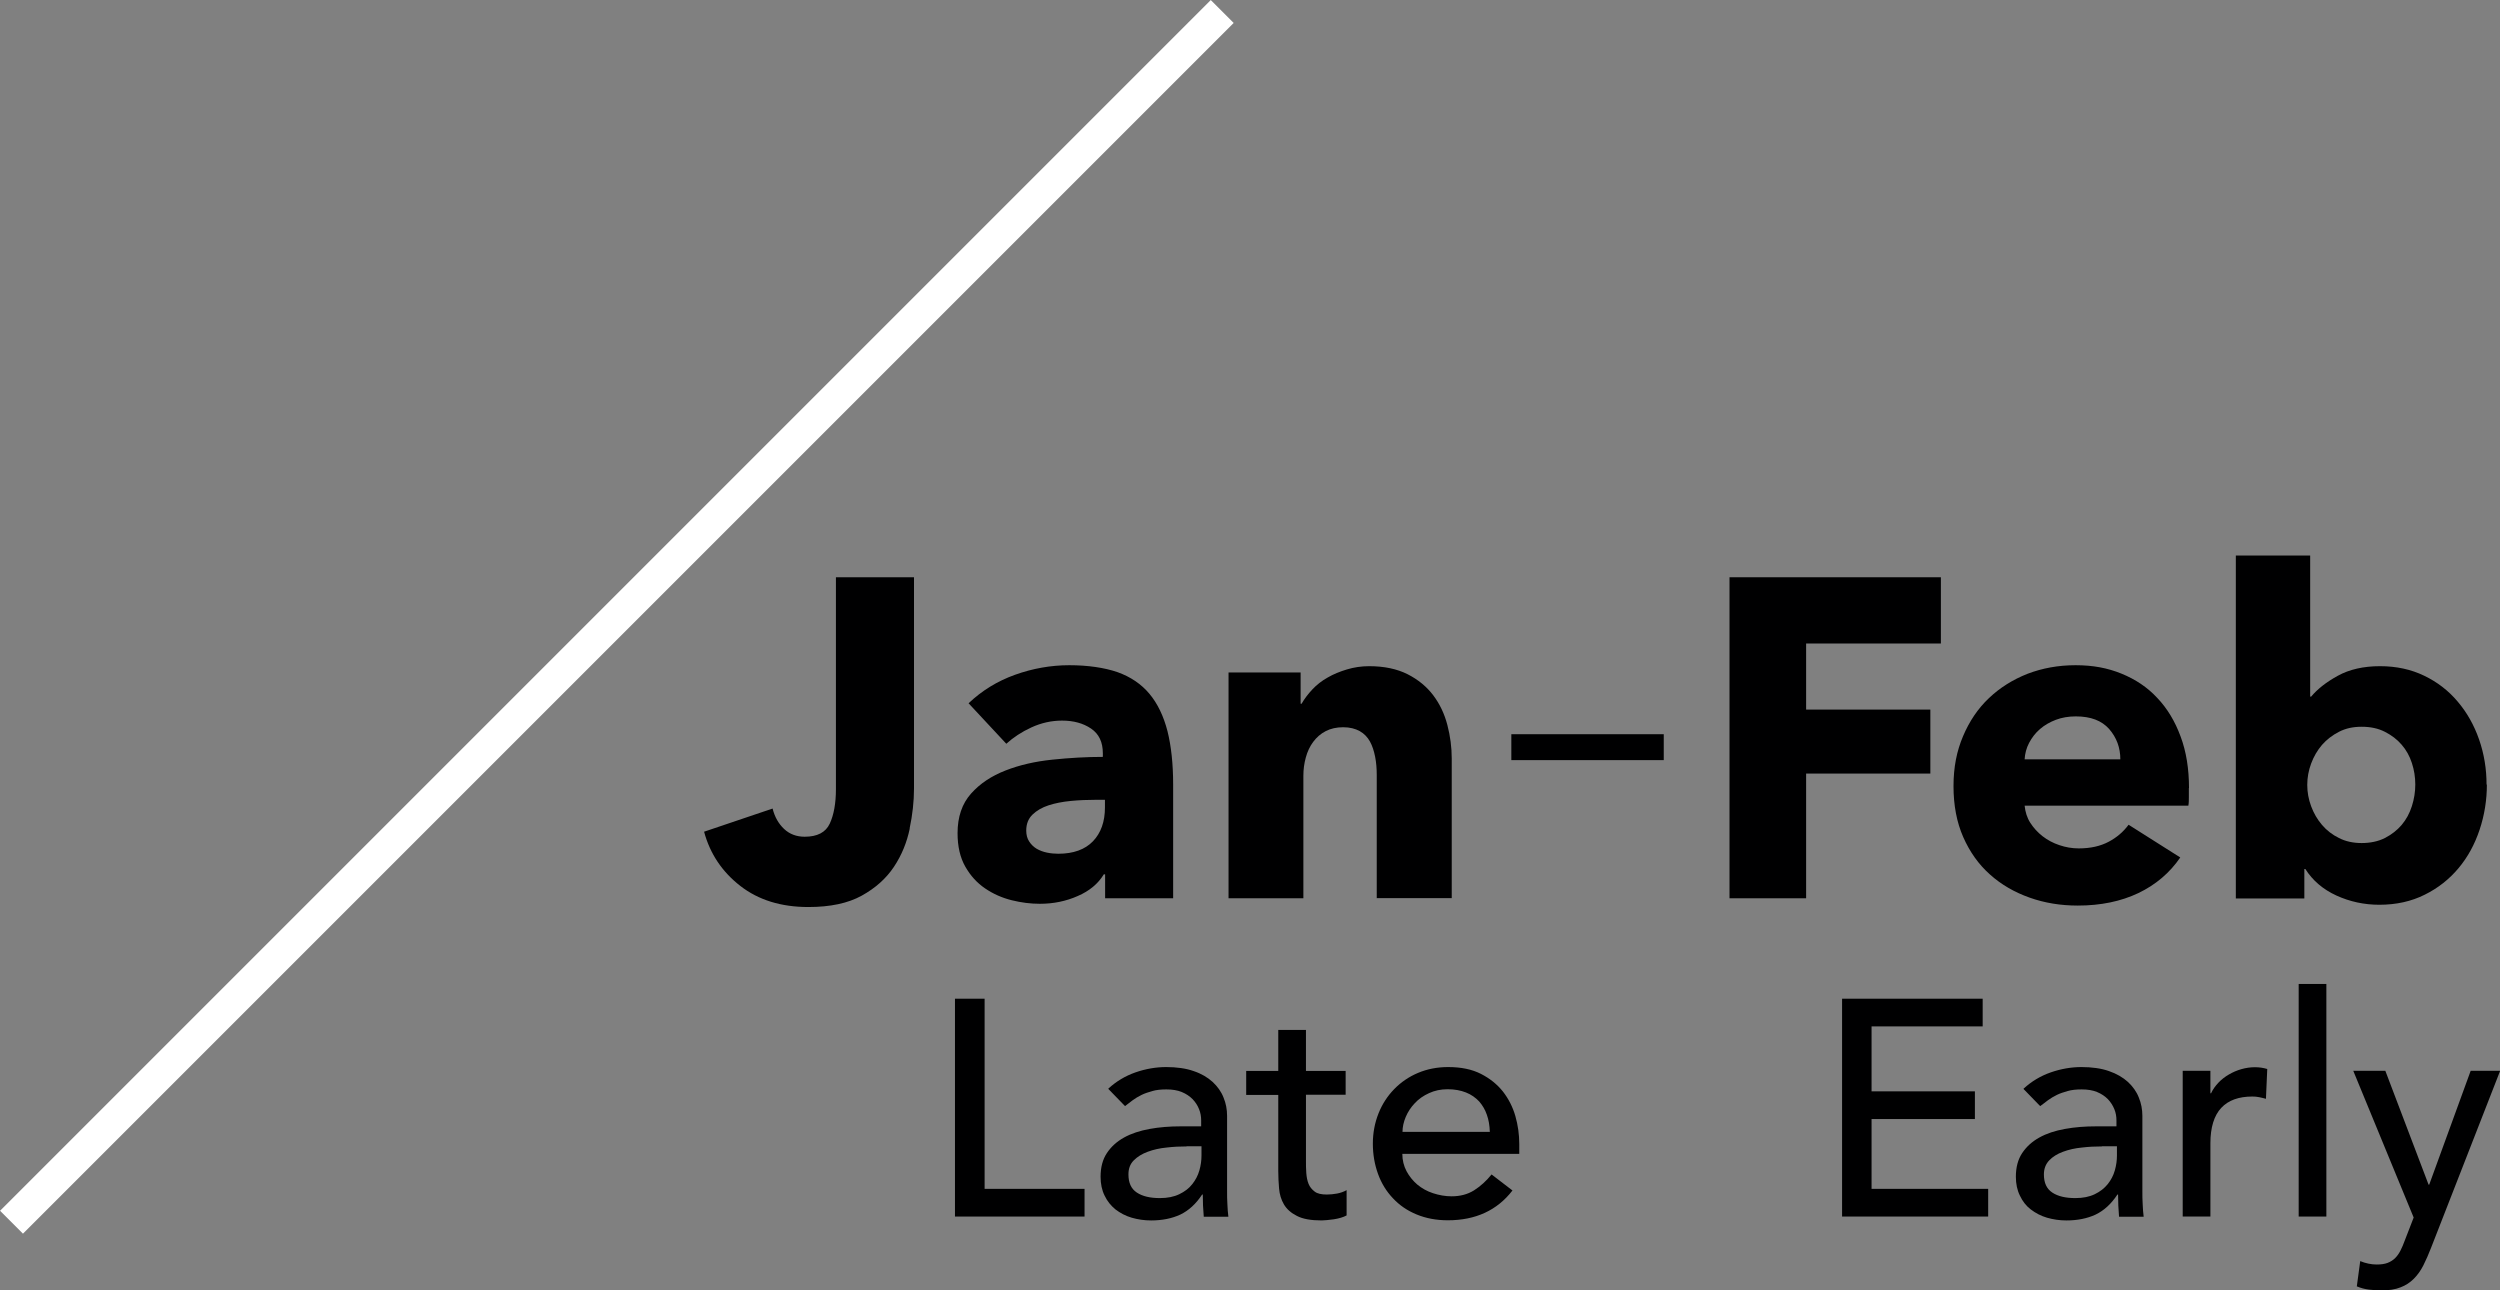 <?xml version="1.0" encoding="UTF-8"?><svg id="b" xmlns="http://www.w3.org/2000/svg" viewBox="0 0 154.35 79.67"><rect x="0" y="0" width="154.35" height="79.67" fill="#808080" stroke="none"/><g id="c"><g><path d="M56.17,51.15c-.18,.86-.5,1.65-.98,2.37-.48,.72-1.14,1.31-1.99,1.78-.85,.47-1.95,.7-3.29,.7-1.68,0-3.08-.43-4.2-1.3s-1.87-1.98-2.24-3.35l4.23-1.43c.13,.52,.37,.94,.71,1.26,.34,.32,.77,.48,1.27,.48,.78,0,1.3-.27,1.55-.81,.25-.54,.38-1.25,.38-2.13v-13.08h4.82v13.05c0,.78-.09,1.61-.27,2.46Z" style="fill:#000001;"/><path d="M59.8,43.42c.82-.78,1.78-1.37,2.87-1.76,1.09-.39,2.21-.59,3.35-.59s2.17,.15,2.98,.43c.81,.29,1.47,.74,1.97,1.34s.87,1.37,1.11,2.3c.23,.92,.35,2.02,.35,3.29v7.03h-4.2v-1.48h-.08c-.35,.58-.89,1.03-1.61,1.34-.72,.32-1.5,.48-2.34,.48-.56,0-1.14-.07-1.74-.22-.6-.15-1.14-.39-1.64-.73-.5-.34-.9-.78-1.22-1.34s-.48-1.25-.48-2.07c0-1.01,.28-1.82,.83-2.44,.55-.62,1.26-1.09,2.13-1.43s1.83-.56,2.9-.67c1.06-.11,2.1-.17,3.11-.17v-.22c0-.69-.24-1.2-.73-1.53s-1.08-.49-1.79-.49c-.65,0-1.28,.14-1.89,.42-.61,.28-1.12,.62-1.55,1.01l-2.32-2.49Zm8.43,5.96h-.59c-.5,0-1.01,.02-1.53,.07-.51,.05-.97,.14-1.37,.27-.4,.13-.73,.32-.99,.57-.26,.25-.39,.58-.39,.99,0,.26,.06,.49,.18,.67,.12,.19,.28,.34,.46,.45,.19,.11,.4,.19,.64,.24,.24,.05,.48,.07,.7,.07,.93,0,1.65-.26,2.14-.77,.49-.51,.74-1.21,.74-2.09v-.48Z" style="fill:#000001;"/><path d="M85,55.46v-7.62c0-.39-.03-.77-.1-1.12s-.17-.67-.32-.94-.36-.49-.63-.64-.61-.24-1.02-.24-.77,.08-1.08,.24-.56,.38-.77,.66c-.21,.28-.36,.6-.46,.97-.1,.36-.15,.74-.15,1.13v7.56h-4.62v-13.94h4.45v1.93h.06c.17-.3,.39-.59,.66-.88,.27-.29,.59-.54,.95-.74,.36-.21,.76-.37,1.19-.5,.43-.13,.89-.2,1.37-.2,.93,0,1.73,.17,2.38,.5s1.18,.77,1.58,1.3c.4,.53,.69,1.14,.87,1.83,.18,.69,.27,1.38,.27,2.07v8.62h-4.62Z" style="fill:#000001;"/><path d="M102.72,46.93h-9.41v-1.6h9.41v1.6Z" style="fill:#000001;"/><path d="M111.51,39.72v4.09h7.67v3.95h-7.67v7.7h-4.73v-19.82h13.05v4.09h-8.32Z" style="fill:#000001;"/><path d="M135.14,48.65v.56c0,.19,0,.36-.03,.53h-10.11c.04,.39,.15,.75,.35,1.06s.45,.59,.76,.83,.65,.42,1.04,.55c.38,.13,.78,.2,1.19,.2,.73,0,1.34-.14,1.85-.41s.91-.62,1.23-1.05l3.19,2.02c-.65,.95-1.52,1.69-2.59,2.2-1.07,.51-2.32,.77-3.74,.77-1.05,0-2.04-.16-2.97-.49-.93-.33-1.75-.8-2.45-1.43-.7-.62-1.25-1.4-1.65-2.31s-.6-1.96-.6-3.14,.2-2.17,.59-3.09c.39-.92,.92-1.71,1.6-2.35,.67-.64,1.47-1.14,2.38-1.5,.92-.35,1.9-.53,2.97-.53s1.97,.17,2.83,.52c.86,.35,1.6,.84,2.21,1.5,.62,.65,1.1,1.45,1.44,2.38,.35,.93,.52,2,.52,3.19Zm-4.23-1.76c0-.73-.23-1.35-.69-1.88-.46-.52-1.14-.78-2.06-.78-.45,0-.86,.07-1.23,.21-.37,.14-.7,.33-.98,.57-.28,.24-.5,.53-.67,.85s-.26,.67-.28,1.02h5.91Z" style="fill:#000001;"/><path d="M153.54,48.43c0,.97-.15,1.9-.45,2.8s-.73,1.69-1.3,2.37c-.57,.68-1.26,1.23-2.09,1.64-.82,.41-1.75,.62-2.8,.62-.93,0-1.82-.19-2.65-.57-.83-.38-1.47-.93-1.92-1.64h-.06v1.82h-4.23v-21.17h4.59v8.71h.06c.39-.47,.94-.9,1.65-1.29,.71-.39,1.58-.59,2.6-.59s1.92,.2,2.73,.59c.81,.39,1.5,.92,2.07,1.6,.57,.67,1.01,1.45,1.32,2.34,.31,.89,.46,1.82,.46,2.79Zm-4.42,0c0-.45-.07-.89-.21-1.32-.14-.43-.35-.81-.63-1.13-.28-.33-.63-.59-1.04-.8-.41-.21-.89-.31-1.43-.31s-.99,.1-1.4,.31-.76,.48-1.05,.81c-.29,.34-.51,.72-.67,1.15-.16,.43-.24,.87-.24,1.32s.08,.89,.24,1.32c.16,.43,.38,.81,.67,1.15,.29,.34,.64,.61,1.05,.81,.41,.21,.88,.31,1.4,.31s1.02-.1,1.43-.31,.76-.48,1.04-.81,.49-.72,.63-1.16c.14-.44,.21-.88,.21-1.33Z" style="fill:#000001;"/></g><g><path d="M113.73,61.66h8.68v1.71h-6.86v4.01h6.38v1.71h-6.38v4.31h7.2v1.71h-9.02v-13.45Z" style="fill:#000001;"/><path d="M124.94,67.21c.48-.44,1.04-.78,1.67-1,.63-.22,1.27-.33,1.9-.33s1.23,.08,1.7,.25c.47,.16,.86,.39,1.17,.67,.3,.28,.53,.6,.67,.96,.15,.36,.22,.74,.22,1.13v4.6c0,.32,0,.61,.02,.87,.01,.27,.03,.52,.06,.76h-1.52c-.04-.46-.06-.91-.06-1.37h-.04c-.38,.58-.83,.99-1.35,1.24-.52,.24-1.12,.36-1.8,.36-.42,0-.82-.06-1.2-.17-.38-.11-.71-.29-1-.51s-.51-.51-.67-.85c-.17-.34-.25-.73-.25-1.17,0-.58,.13-1.07,.39-1.46,.26-.39,.61-.71,1.06-.96,.45-.25,.97-.42,1.58-.53,.6-.11,1.24-.16,1.93-.16h1.25v-.38c0-.23-.04-.46-.13-.68s-.22-.43-.4-.62c-.18-.18-.4-.33-.67-.44-.27-.11-.58-.16-.95-.16-.33,0-.62,.03-.86,.1s-.47,.14-.67,.24c-.2,.1-.39,.21-.55,.33-.17,.13-.32,.25-.48,.36l-1.03-1.06Zm4.83,3.57c-.41,0-.82,.02-1.24,.07-.42,.04-.81,.13-1.16,.26s-.63,.3-.85,.53-.33,.52-.33,.87c0,.52,.17,.89,.52,1.12s.82,.34,1.42,.34c.47,0,.87-.08,1.2-.24,.33-.16,.59-.36,.8-.62,.2-.25,.35-.53,.44-.85s.13-.62,.13-.92v-.57h-.91Z" style="fill:#000001;"/><path d="M134.76,66.11h1.71v1.39h.04c.11-.24,.27-.46,.46-.66,.19-.2,.4-.36,.64-.5s.49-.25,.77-.33c.28-.08,.56-.12,.84-.12s.53,.04,.76,.11l-.08,1.84c-.14-.04-.28-.07-.42-.1s-.28-.04-.42-.04c-.84,0-1.48,.23-1.92,.7-.44,.47-.67,1.2-.67,2.19v4.52h-1.71v-9.01Z" style="fill:#000001;"/><path d="M141.92,60.75h1.71v14.36h-1.71v-14.36Z" style="fill:#000001;"/><path d="M145.29,66.11h1.98l2.67,7.03h.04l2.56-7.03h1.82l-4.27,10.94c-.15,.39-.31,.75-.47,1.07-.16,.32-.36,.6-.59,.83-.23,.23-.5,.41-.82,.53-.32,.13-.72,.19-1.18,.19-.25,0-.51-.02-.77-.05-.26-.03-.51-.1-.75-.2l.21-1.56c.34,.14,.68,.21,1.02,.21,.26,0,.49-.03,.67-.1,.18-.07,.34-.17,.47-.3,.13-.13,.24-.29,.33-.47s.18-.38,.26-.61l.55-1.42-3.73-9.06Z" style="fill:#000001;"/></g><g><path d="M58.97,61.66h1.82v11.74h6.17v1.71h-8v-13.45Z" style="fill:#000001;"/><path d="M68.43,67.21c.48-.44,1.04-.78,1.67-1,.63-.22,1.27-.33,1.9-.33s1.23,.08,1.7,.25c.48,.16,.86,.39,1.17,.67,.3,.28,.53,.6,.67,.96,.15,.36,.22,.74,.22,1.13v4.6c0,.32,0,.61,.02,.87,.01,.27,.03,.52,.06,.76h-1.52c-.04-.46-.06-.91-.06-1.37h-.04c-.38,.58-.83,.99-1.35,1.24-.52,.24-1.12,.36-1.8,.36-.42,0-.82-.06-1.2-.17-.38-.11-.71-.29-1-.51-.28-.23-.51-.51-.67-.85-.17-.34-.25-.73-.25-1.17,0-.58,.13-1.07,.39-1.46,.26-.39,.61-.71,1.06-.96s.98-.42,1.58-.53,1.24-.16,1.93-.16h1.25v-.38c0-.23-.04-.46-.13-.68-.09-.23-.22-.43-.4-.62-.18-.18-.4-.33-.67-.44-.27-.11-.58-.16-.95-.16-.33,0-.62,.03-.86,.1s-.47,.14-.67,.24c-.2,.1-.39,.21-.55,.33-.17,.13-.32,.25-.47,.36l-1.03-1.06Zm4.83,3.57c-.41,0-.82,.02-1.24,.07-.42,.04-.81,.13-1.16,.26-.35,.13-.63,.3-.86,.53s-.33,.52-.33,.87c0,.52,.17,.89,.52,1.12,.35,.23,.82,.34,1.42,.34,.47,0,.87-.08,1.2-.24,.33-.16,.6-.36,.8-.62,.2-.25,.35-.53,.44-.85,.09-.31,.13-.62,.13-.92v-.57h-.91Z" style="fill:#000001;"/><path d="M83.08,67.59h-2.45v4.08c0,.25,0,.5,.02,.75s.06,.47,.14,.67,.21,.35,.38,.48,.42,.18,.75,.18c.2,0,.41-.02,.63-.06,.21-.04,.41-.11,.59-.21v1.56c-.2,.11-.47,.19-.79,.24-.32,.04-.57,.07-.75,.07-.66,0-1.17-.09-1.53-.28-.36-.18-.63-.42-.8-.71s-.27-.62-.3-.98c-.03-.36-.05-.73-.05-1.09v-4.69h-1.98v-1.48h1.98v-2.53h1.71v2.53h2.45v1.48Z" style="fill:#000001;"/><path d="M86.58,71.24c0,.39,.09,.75,.26,1.07,.17,.32,.4,.6,.67,.83,.28,.23,.6,.41,.97,.53s.75,.19,1.14,.19c.53,0,.99-.12,1.39-.37,.39-.25,.75-.57,1.08-.98l1.29,.99c-.95,1.23-2.28,1.84-3.99,1.84-.71,0-1.35-.12-1.93-.36-.58-.24-1.06-.57-1.46-1-.4-.42-.71-.92-.92-1.5-.21-.58-.32-1.2-.32-1.87s.12-1.29,.35-1.87c.23-.58,.56-1.08,.97-1.5,.41-.42,.9-.76,1.47-1,.57-.24,1.19-.36,1.86-.36,.8,0,1.47,.14,2.02,.42,.55,.28,1,.64,1.36,1.09,.35,.45,.61,.96,.77,1.52,.16,.56,.24,1.14,.24,1.72v.61h-7.22Zm5.4-1.37c-.01-.38-.07-.73-.18-1.04-.11-.32-.27-.59-.48-.83-.22-.23-.48-.42-.81-.55s-.7-.2-1.13-.2-.8,.08-1.15,.24c-.35,.16-.64,.36-.88,.62-.24,.25-.43,.54-.56,.85-.13,.31-.2,.62-.2,.92h5.4Z" style="fill:#000001;"/></g><line x1="75.46" y1=".71" x2=".71" y2="75.46" style="fill:none; stroke:#fff; stroke-miterlimit:10; stroke-width:2px;"/></g></svg>